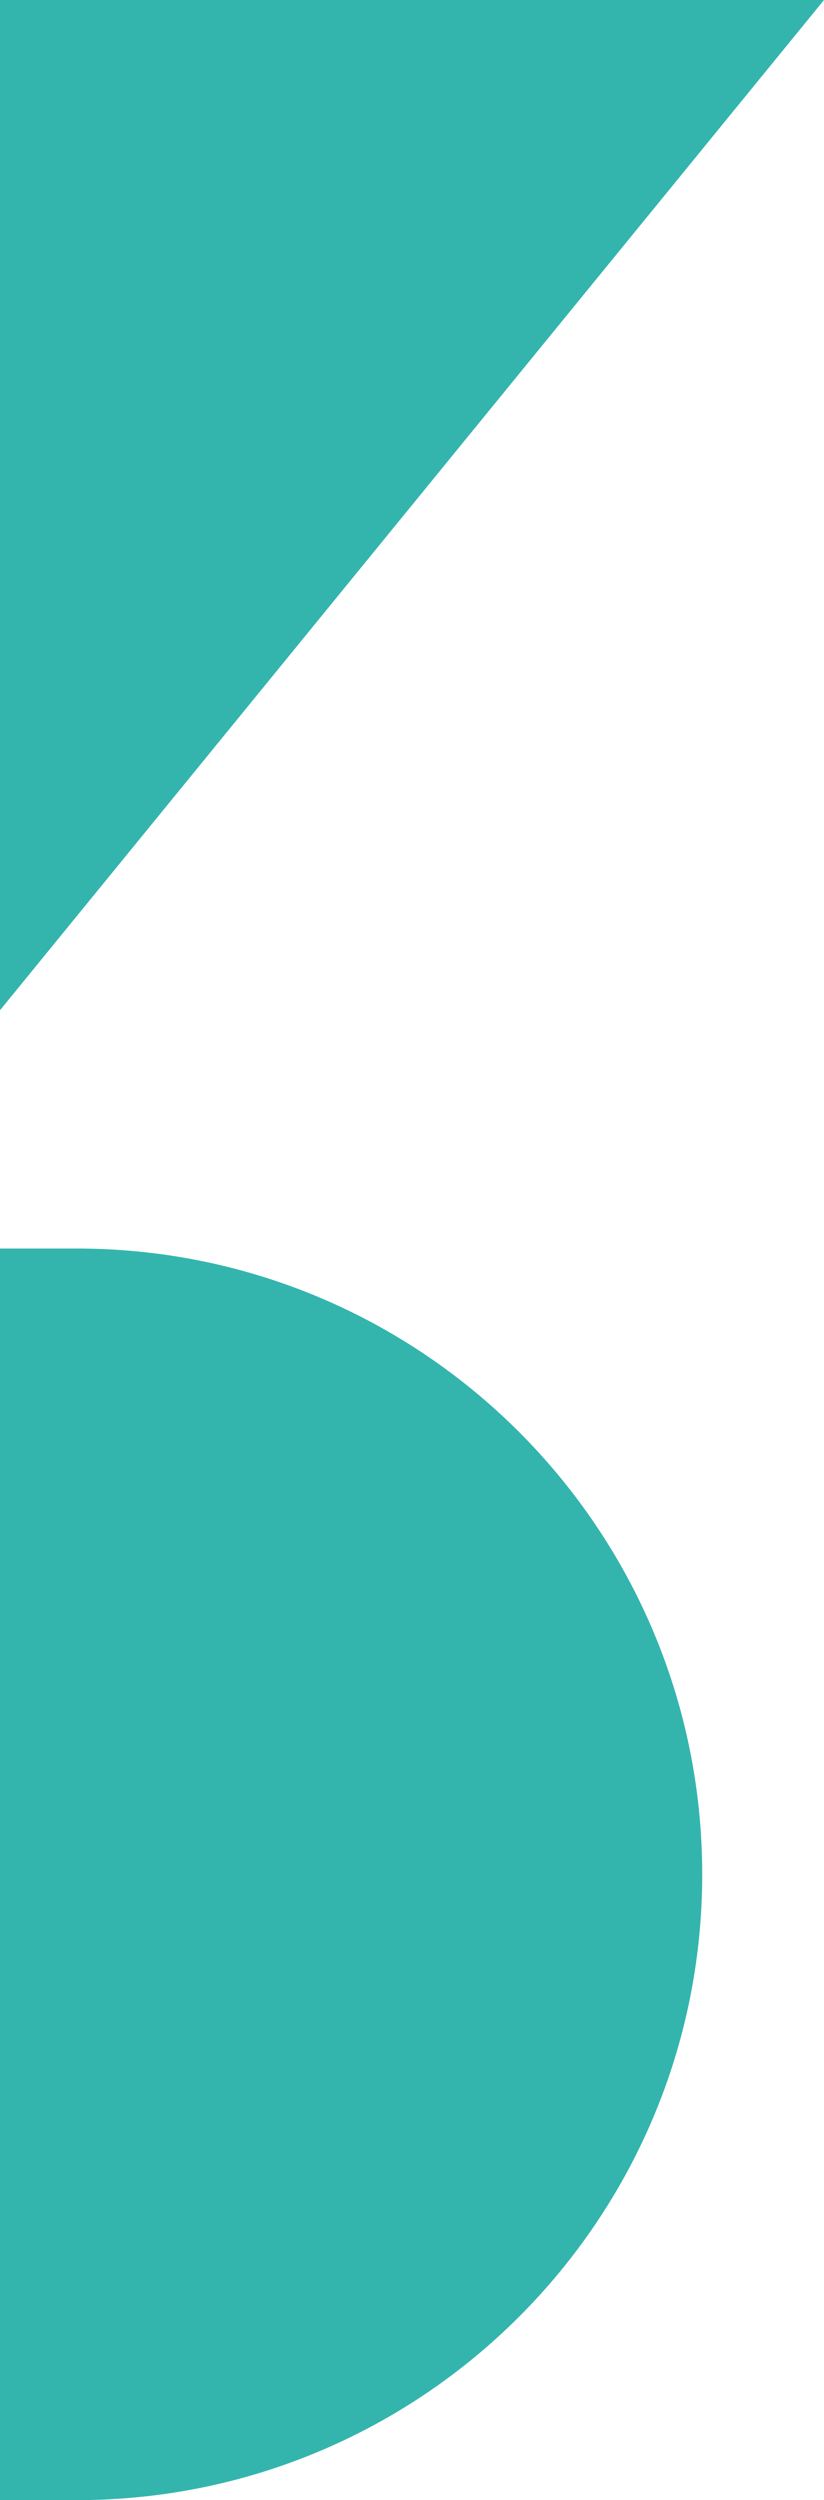 <?xml version="1.0" encoding="UTF-8"?><svg xmlns="http://www.w3.org/2000/svg" viewBox="0 0 55.96 169.77"><defs><style>.cls-1{isolation:isolate;}.cls-2{fill:#00a29a;mix-blend-mode:multiply;opacity:.8;}</style></defs><g class="cls-1"><g id="_レイヤー_1"><polygon class="cls-2" points="0 68.6 55.96 0 0 0 0 68.6"/><path class="cls-2" d="M5.2,84.78H0v84.99h5.2c23.47,0,42.49-19.03,42.49-42.49S28.67,84.78,5.2,84.78Z"/></g></g></svg>